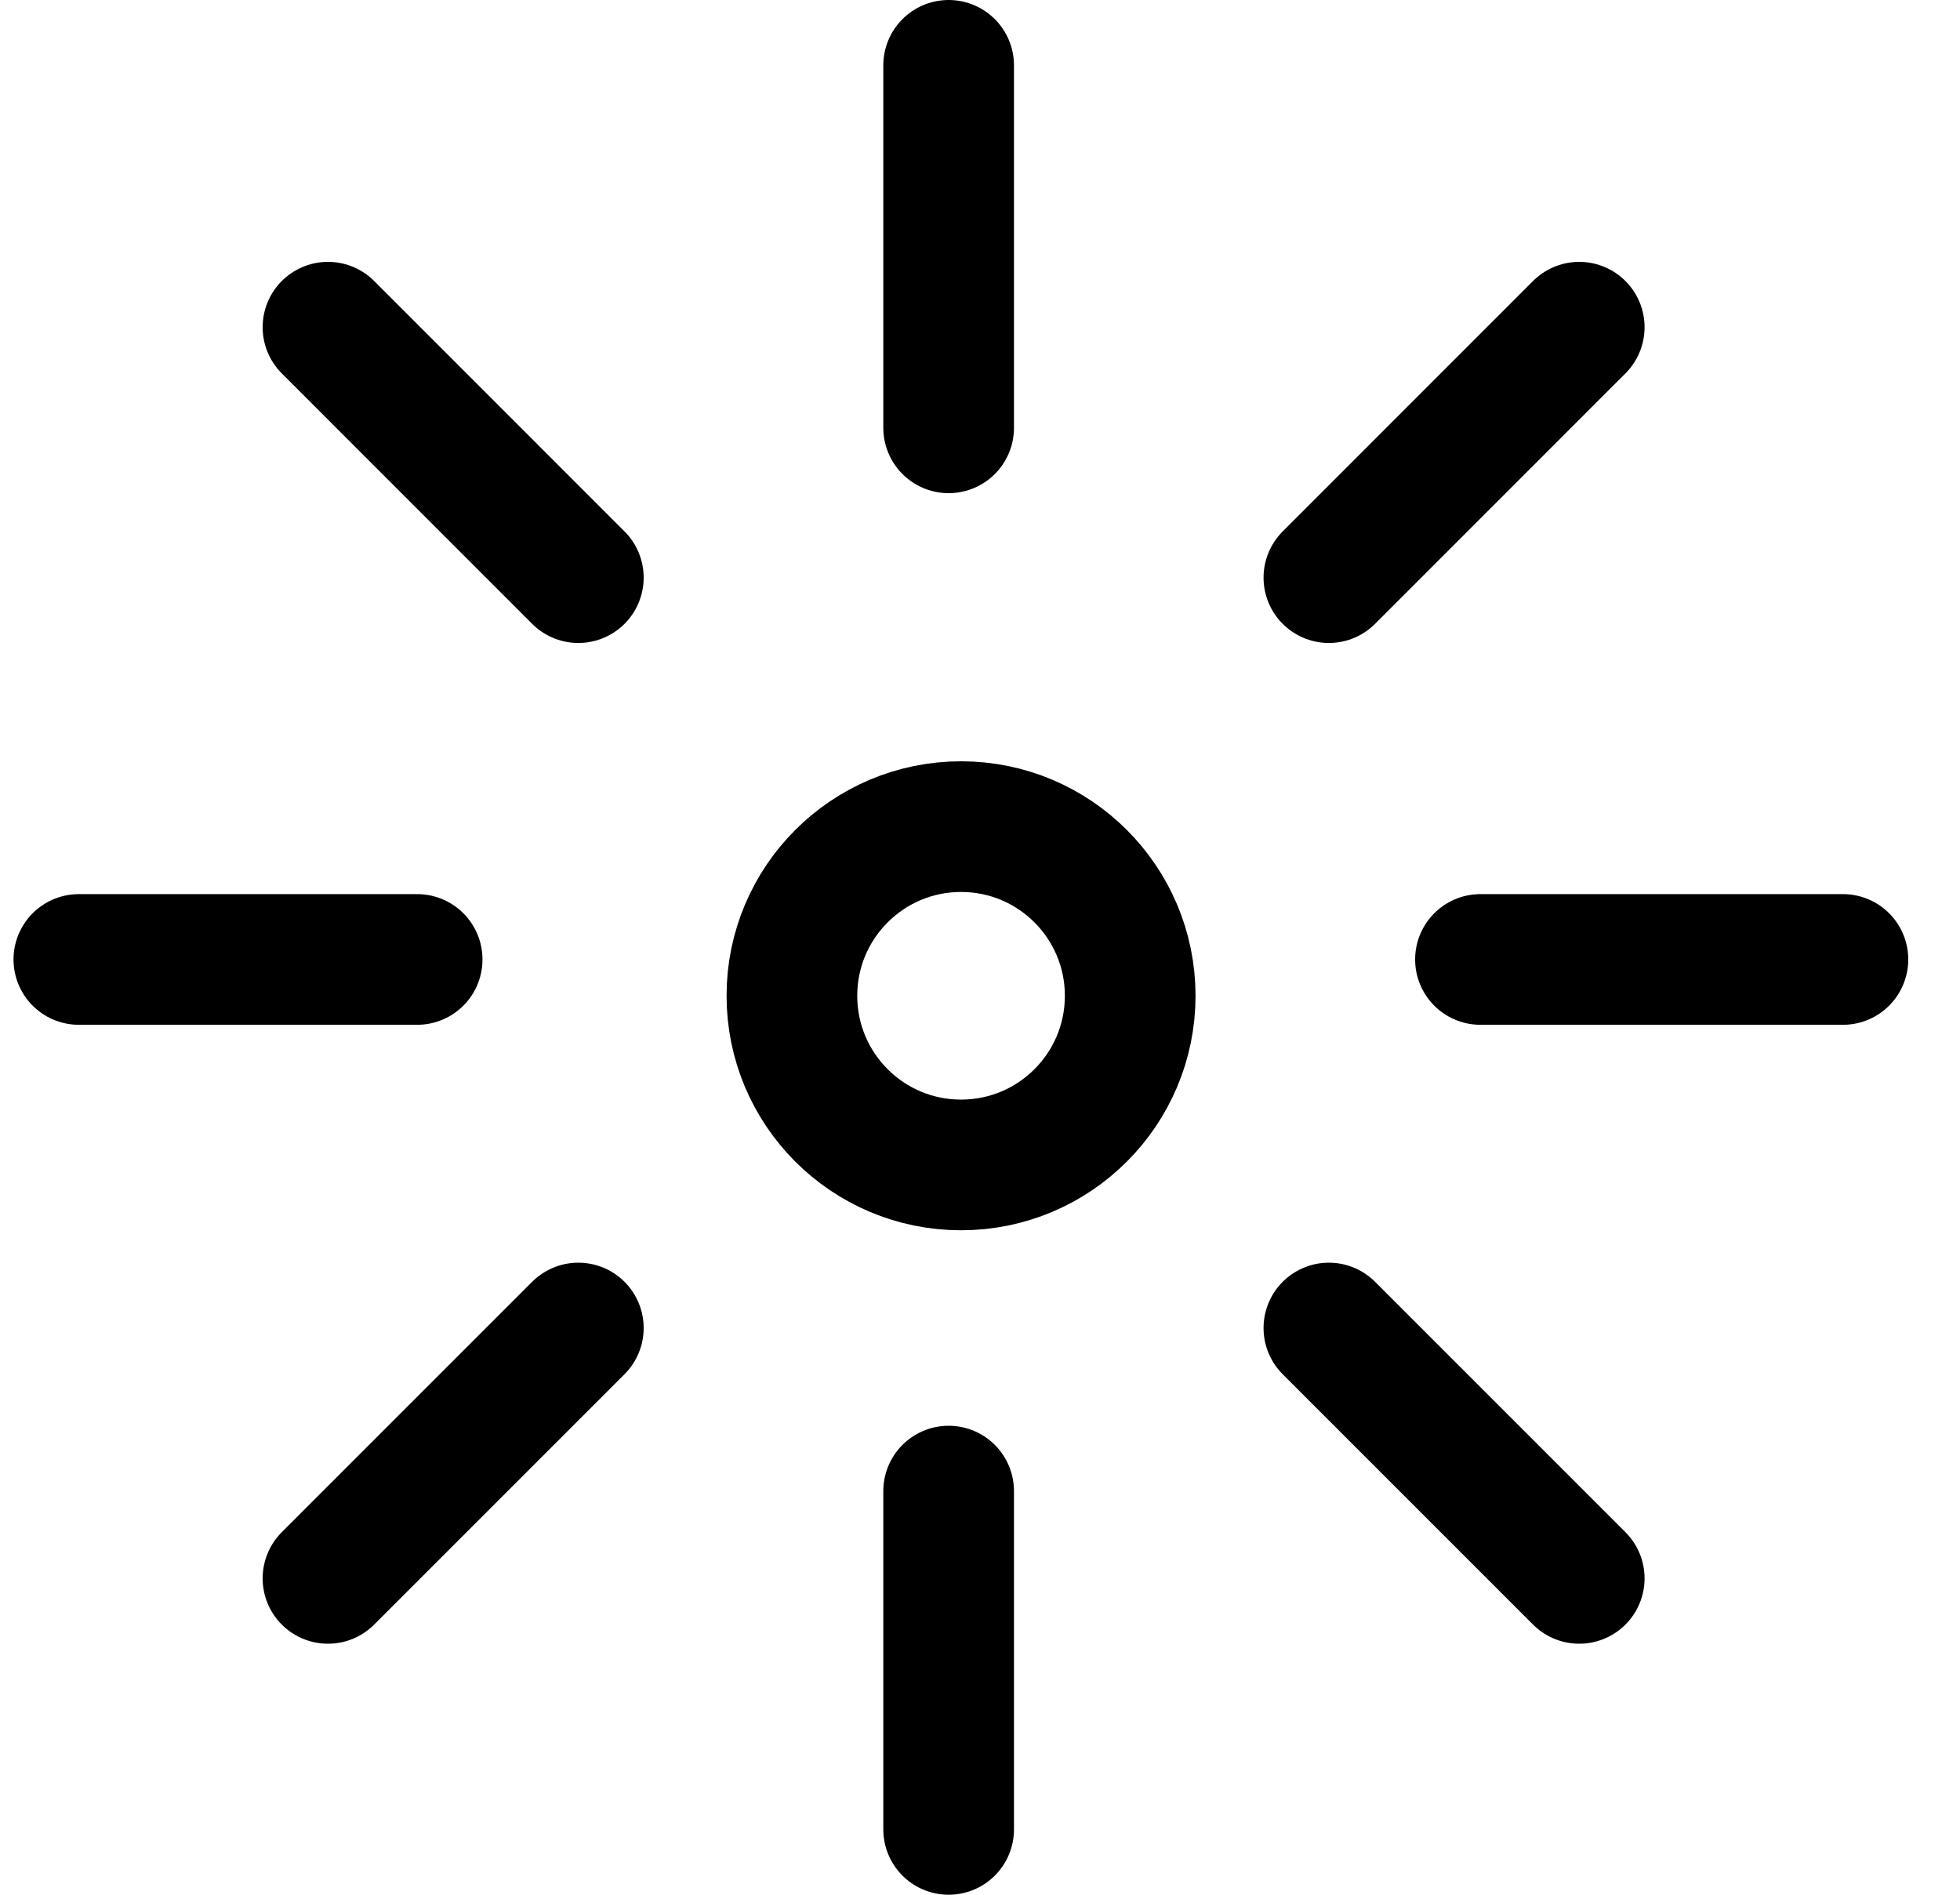 <svg xmlns="http://www.w3.org/2000/svg" fill="none" viewBox="0 0 30 29" height="29" width="30">
<path stroke-linejoin="round" stroke-linecap="round" stroke-width="2" stroke="black" d="M14.52 1V6.548"></path>
<path stroke-linejoin="round" stroke-linecap="round" stroke-width="2" stroke="black" d="M14.52 22.822V28"></path>
<path stroke-linejoin="round" stroke-linecap="round" stroke-width="2" stroke="black" d="M5.02 5.008L8.852 8.841"></path>
<path stroke-linejoin="round" stroke-linecap="round" stroke-width="2" stroke="black" d="M20.34 20.326L24.172 24.158"></path>
<path stroke-linejoin="round" stroke-linecap="round" stroke-width="2" stroke="black" d="M1.207 14.685H6.385"></path>
<path stroke-linejoin="round" stroke-linecap="round" stroke-width="2" stroke="black" d="M22.66 14.685H28.208"></path>
<path stroke-linejoin="round" stroke-linecap="round" stroke-width="2" stroke="black" d="M5.02 24.158L8.852 20.326"></path>
<path stroke-linejoin="round" stroke-linecap="round" stroke-width="2" stroke="black" d="M20.34 8.841L24.172 5.008"></path>
<path stroke-width="2" stroke="black" d="M14.71 17.83C16.14 17.83 17.299 16.671 17.299 15.241C17.299 13.811 16.14 12.652 14.71 12.652C13.28 12.652 12.121 13.811 12.121 15.241C12.121 16.671 13.28 17.83 14.71 17.83Z"></path>
</svg>
